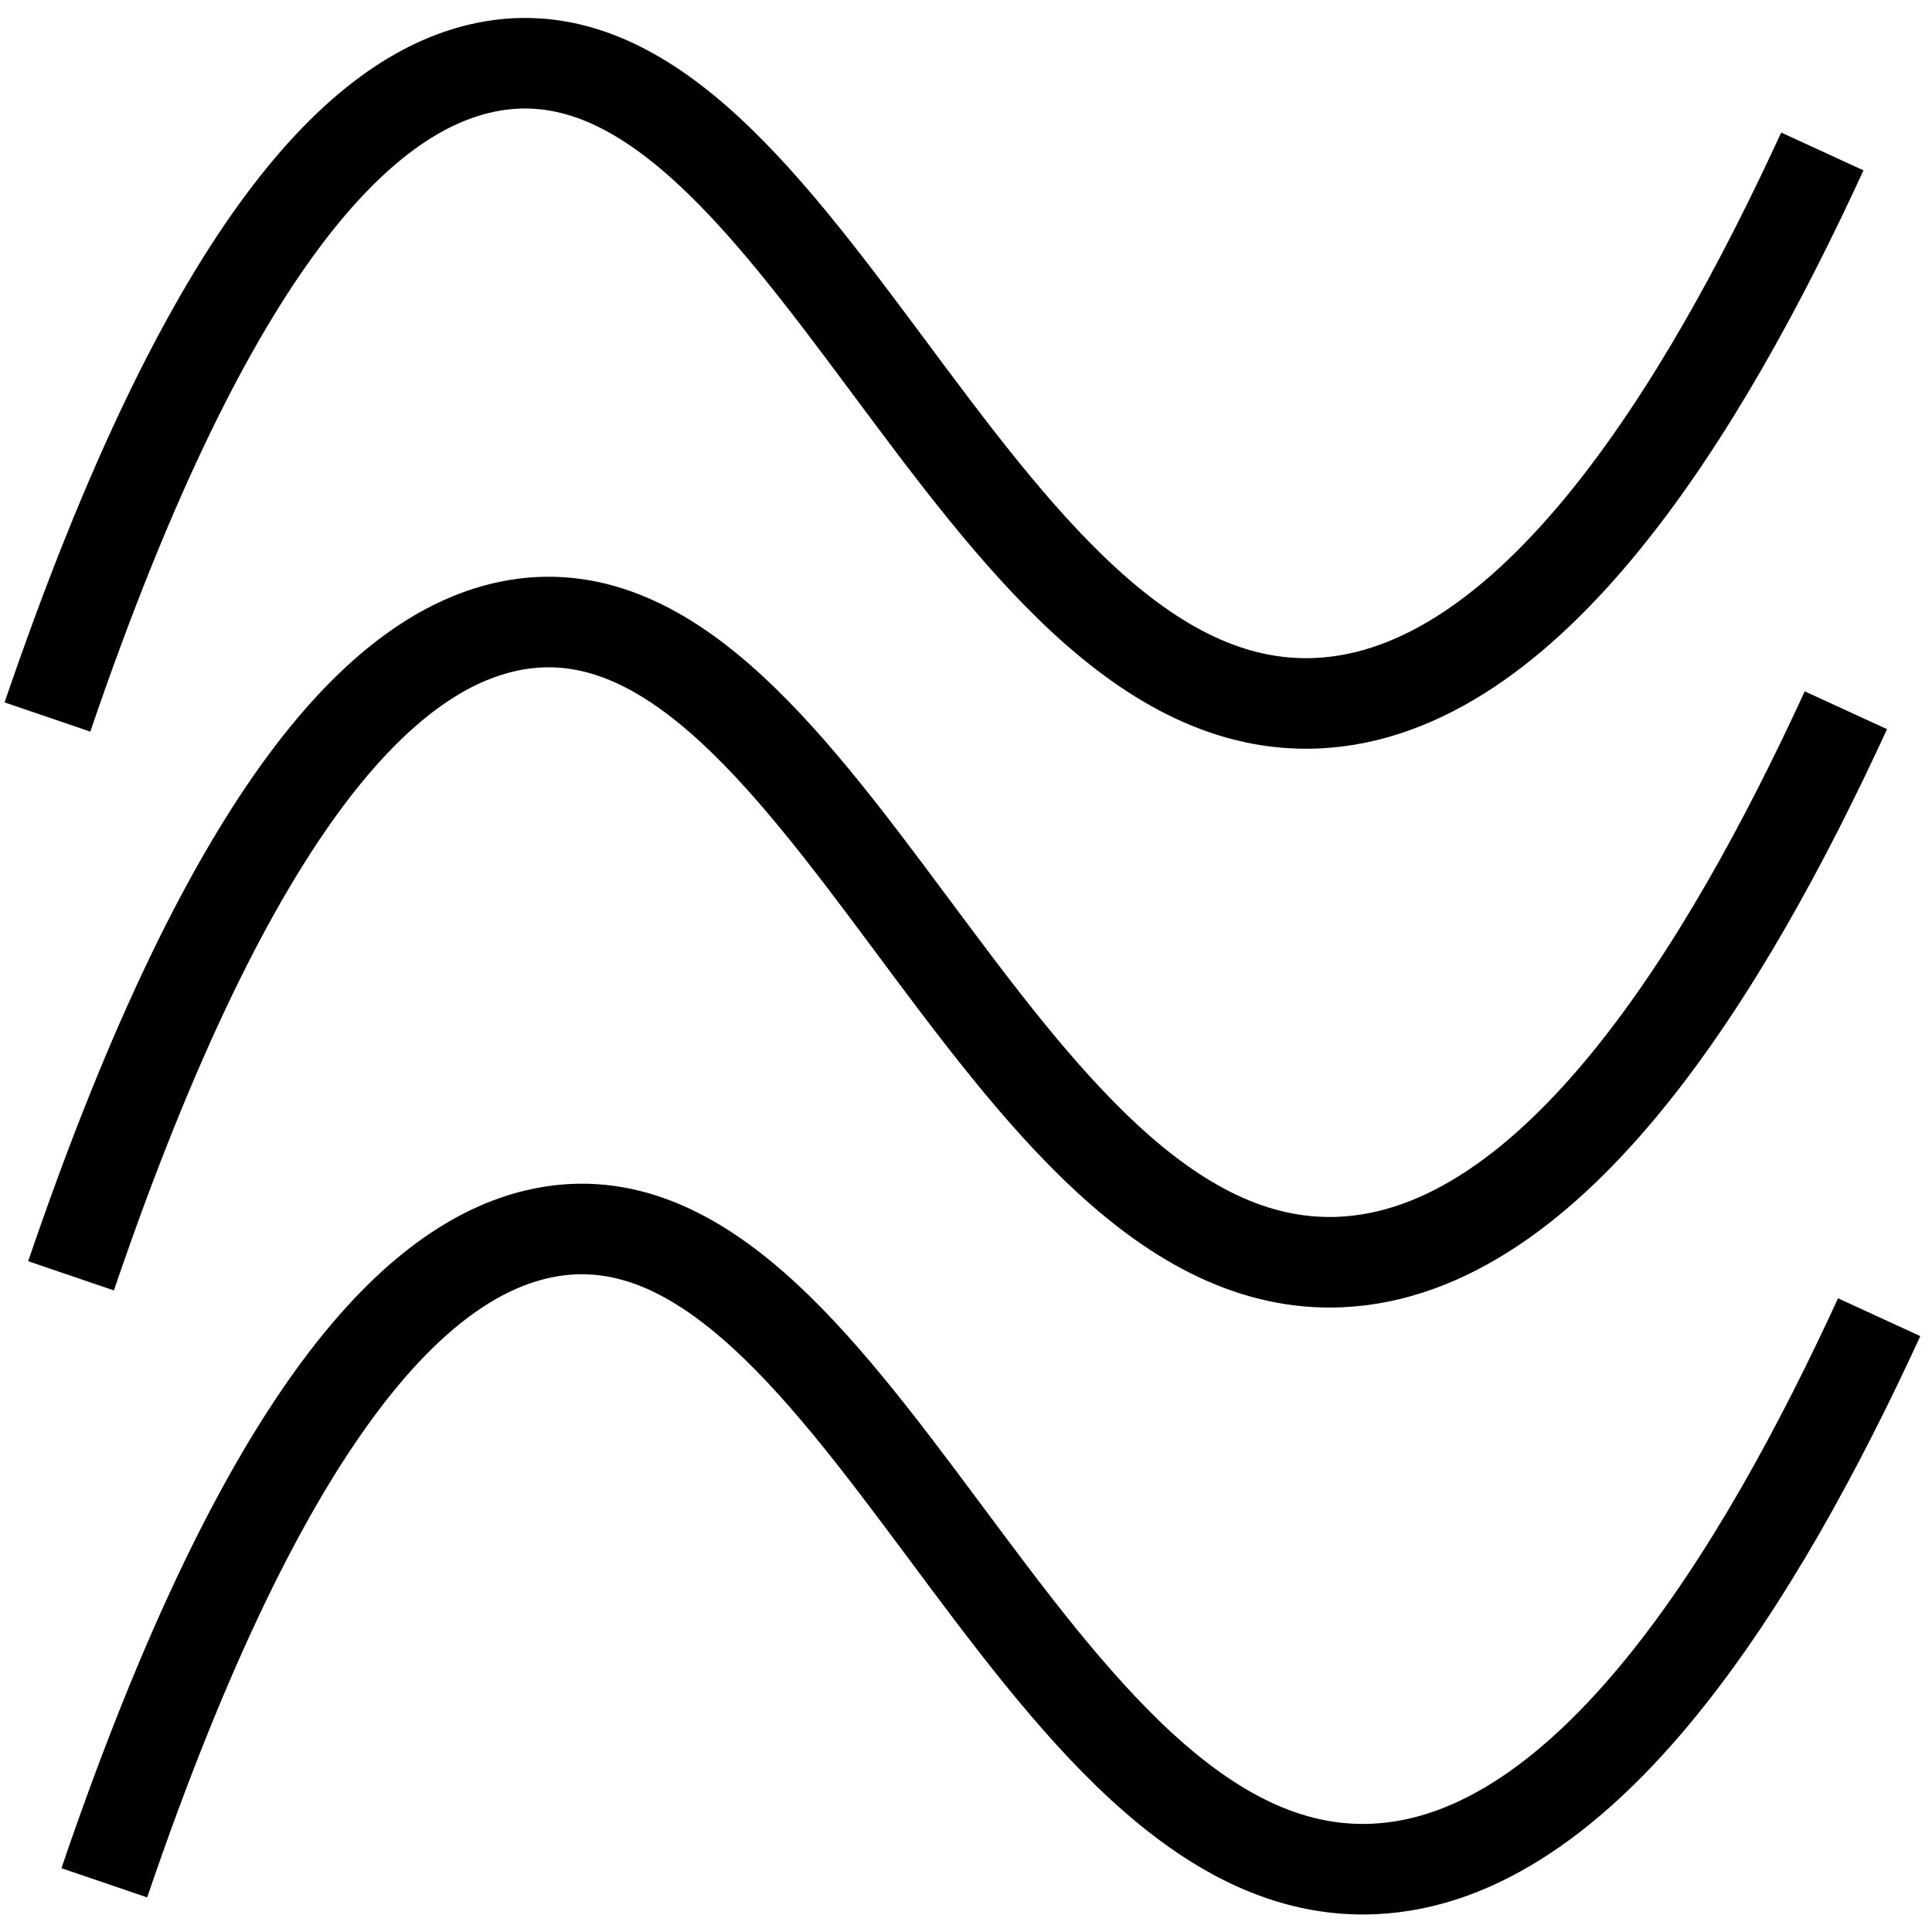 <svg width="64" height="64" viewBox="0 0 64 64" fill="none" xmlns="http://www.w3.org/2000/svg">
<g clip-path="url(#clip0_341_163)">
<path d="M1.572 23.752C7.033 7.733 12.079 3.177 15.885 2.274C26.344 -0.206 32.126 23.813 43.631 23.295C50.678 22.975 56.42 13.604 60.367 5.017" stroke="black" stroke-width="3" stroke-linejoin="round"/>
<path d="M2.353 42.263C7.813 26.24 12.863 21.688 16.666 20.785C27.124 18.305 32.906 42.324 44.411 41.806C51.459 41.486 57.2 32.114 61.147 23.528" stroke="black" stroke-width="3" stroke-linejoin="round"/>
<path d="M3.455 62.37C8.915 46.347 13.965 41.794 17.768 40.891C28.226 38.411 34.009 62.431 45.514 61.912C52.561 61.592 58.303 52.221 62.25 43.634" stroke="black" stroke-width="3" stroke-linejoin="round"/>
</g>
<defs>
<clipPath id="clip0_341_163">
<rect width="64" height="64" fill="white"/>
</clipPath>
</defs>
</svg>
